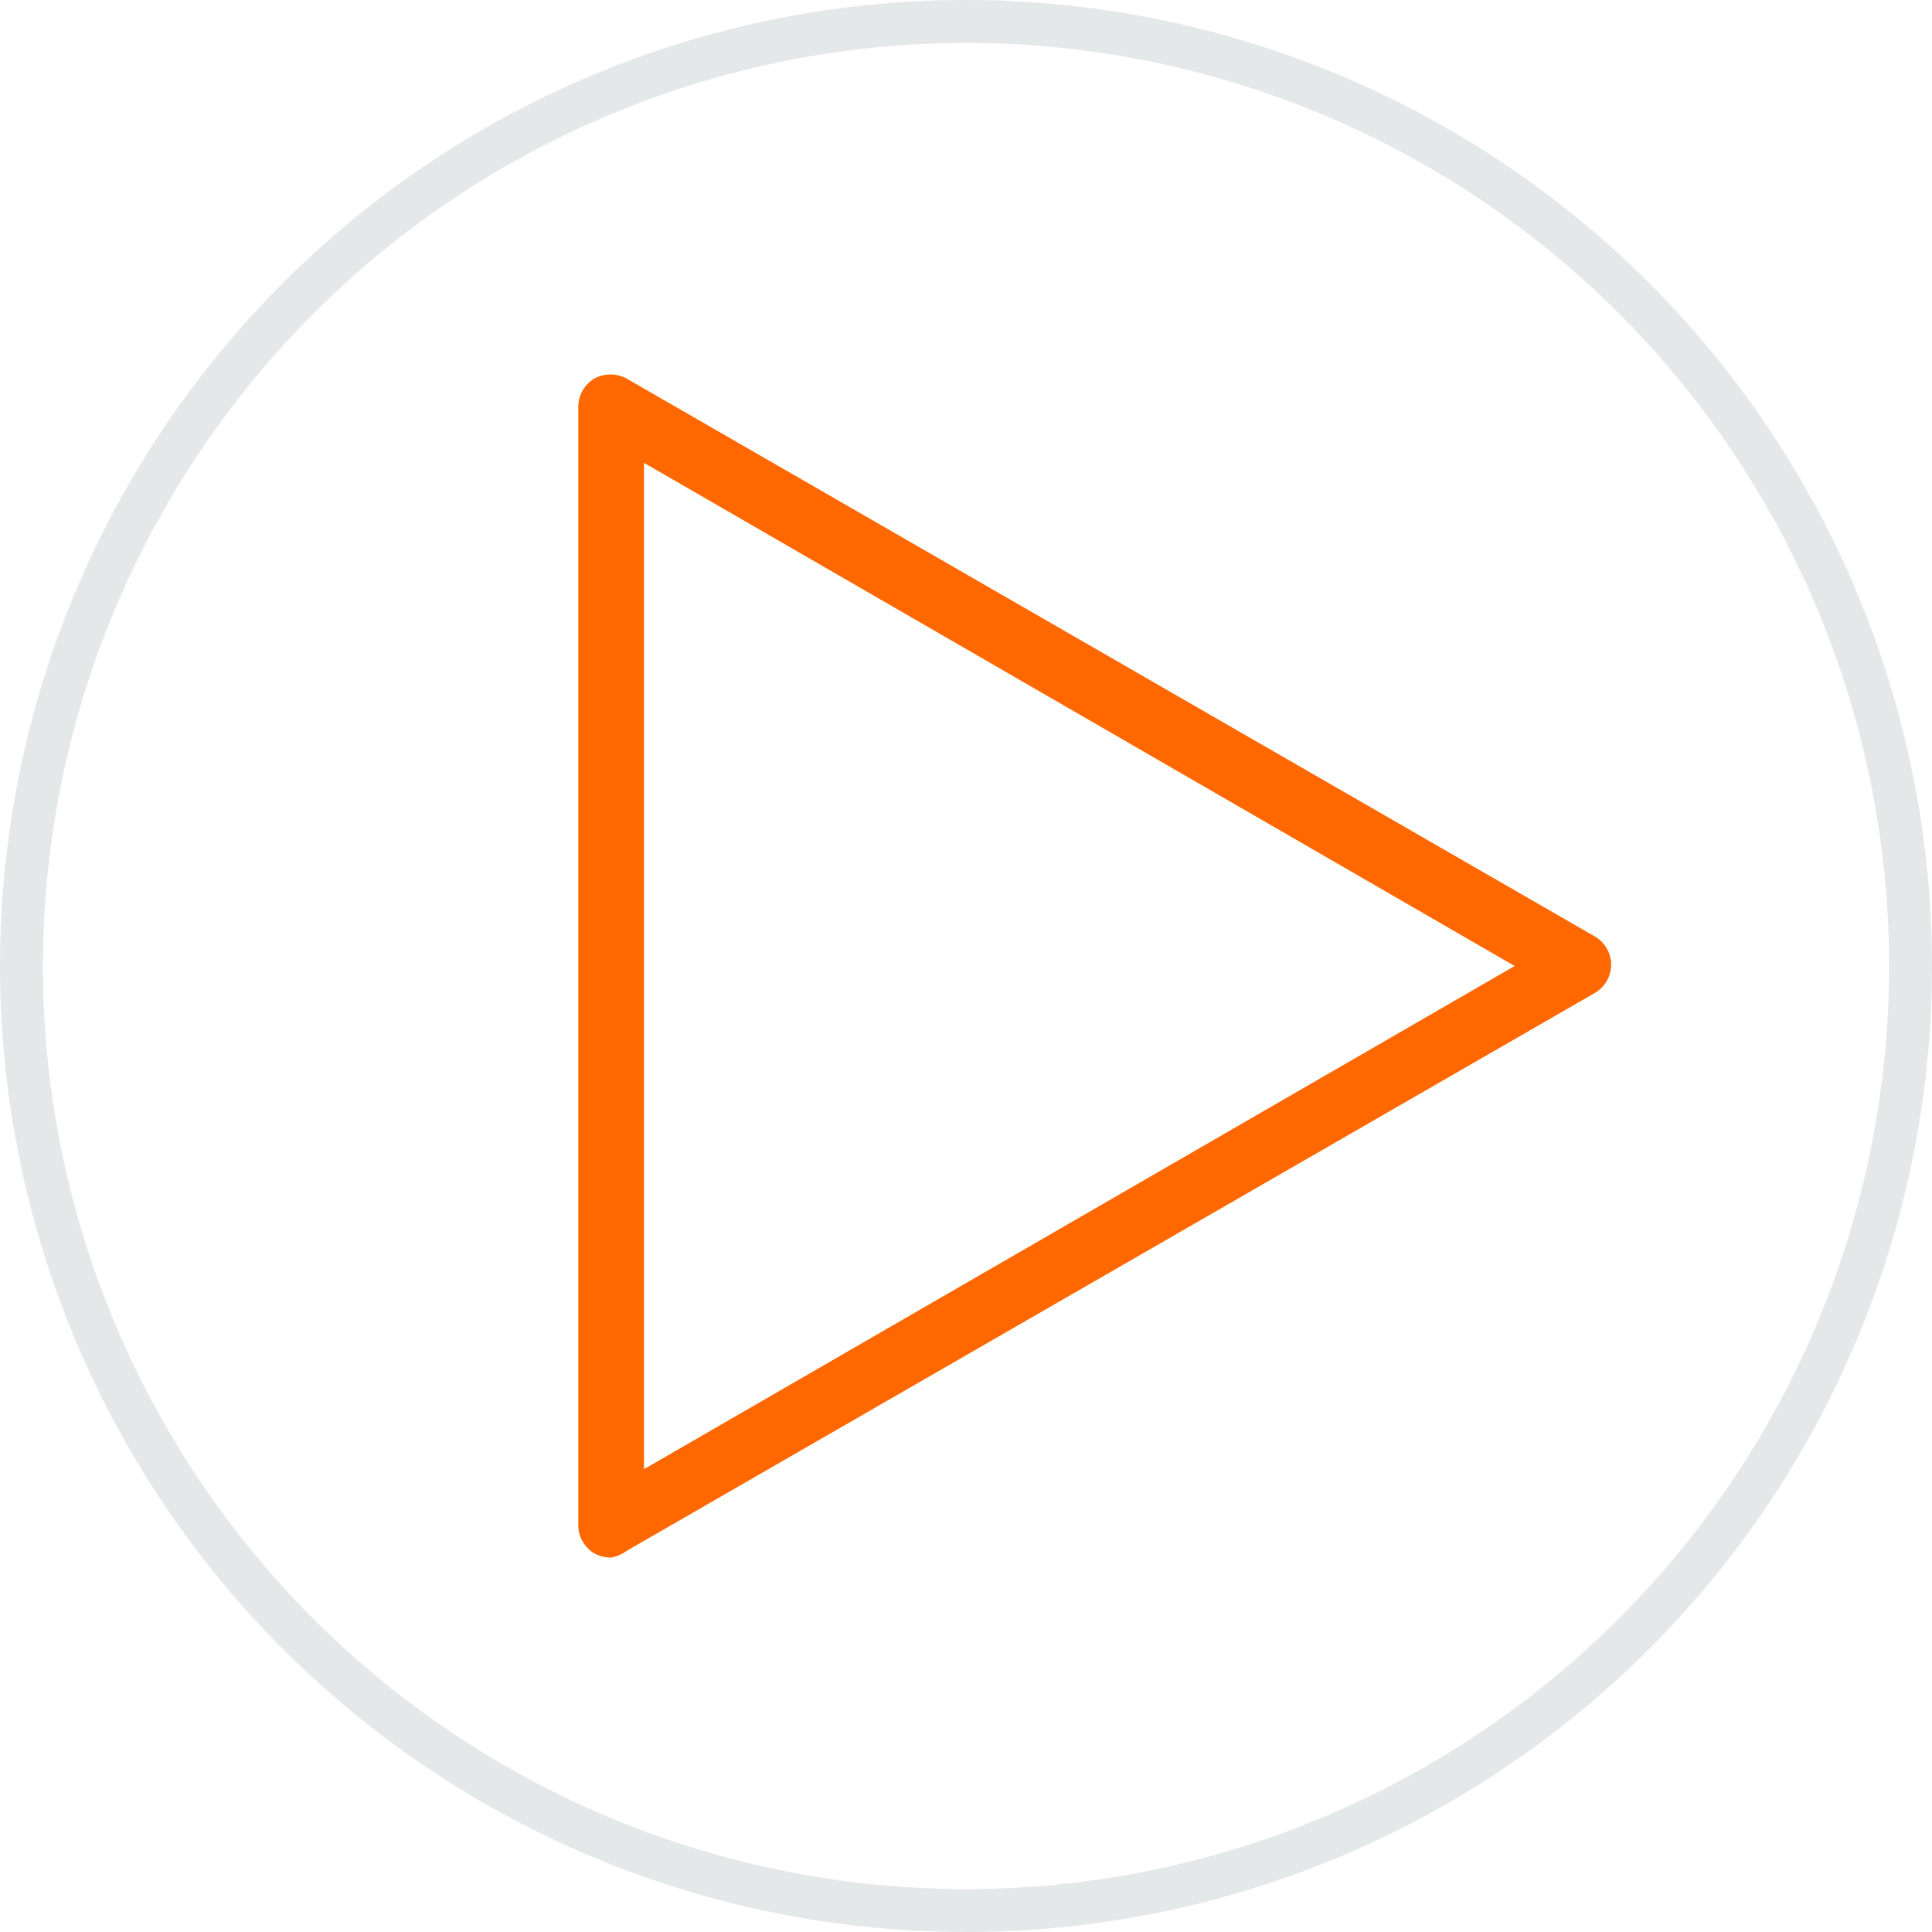 <svg xmlns="http://www.w3.org/2000/svg" viewBox="0 0 45 45"><defs><style>.cls-1{fill:#e5e8e9;}.cls-2{fill:#ff6700;}</style></defs><title>DL3469-Inspire me icons-45x45-OUT</title><g id="Circle"><path class="cls-1" d="M22.5,1A21.5,21.5,0,1,1,1,22.5,21.52,21.52,0,0,1,22.5,1m0-1A22.5,22.5,0,1,0,45,22.5,22.5,22.5,0,0,0,22.5,0Z"/></g><g id="Icon"><path class="cls-2" d="M14.22,36.28a.86.86,0,0,1-.38-.1.77.77,0,0,1-.37-.65V9.47a.77.77,0,0,1,.37-.65.79.79,0,0,1,.76,0l22.56,13a.76.76,0,0,1,0,1.3l-22.56,13A.86.86,0,0,1,14.22,36.28ZM15,10.78V34.22L35.28,22.5Z"/></g></svg>